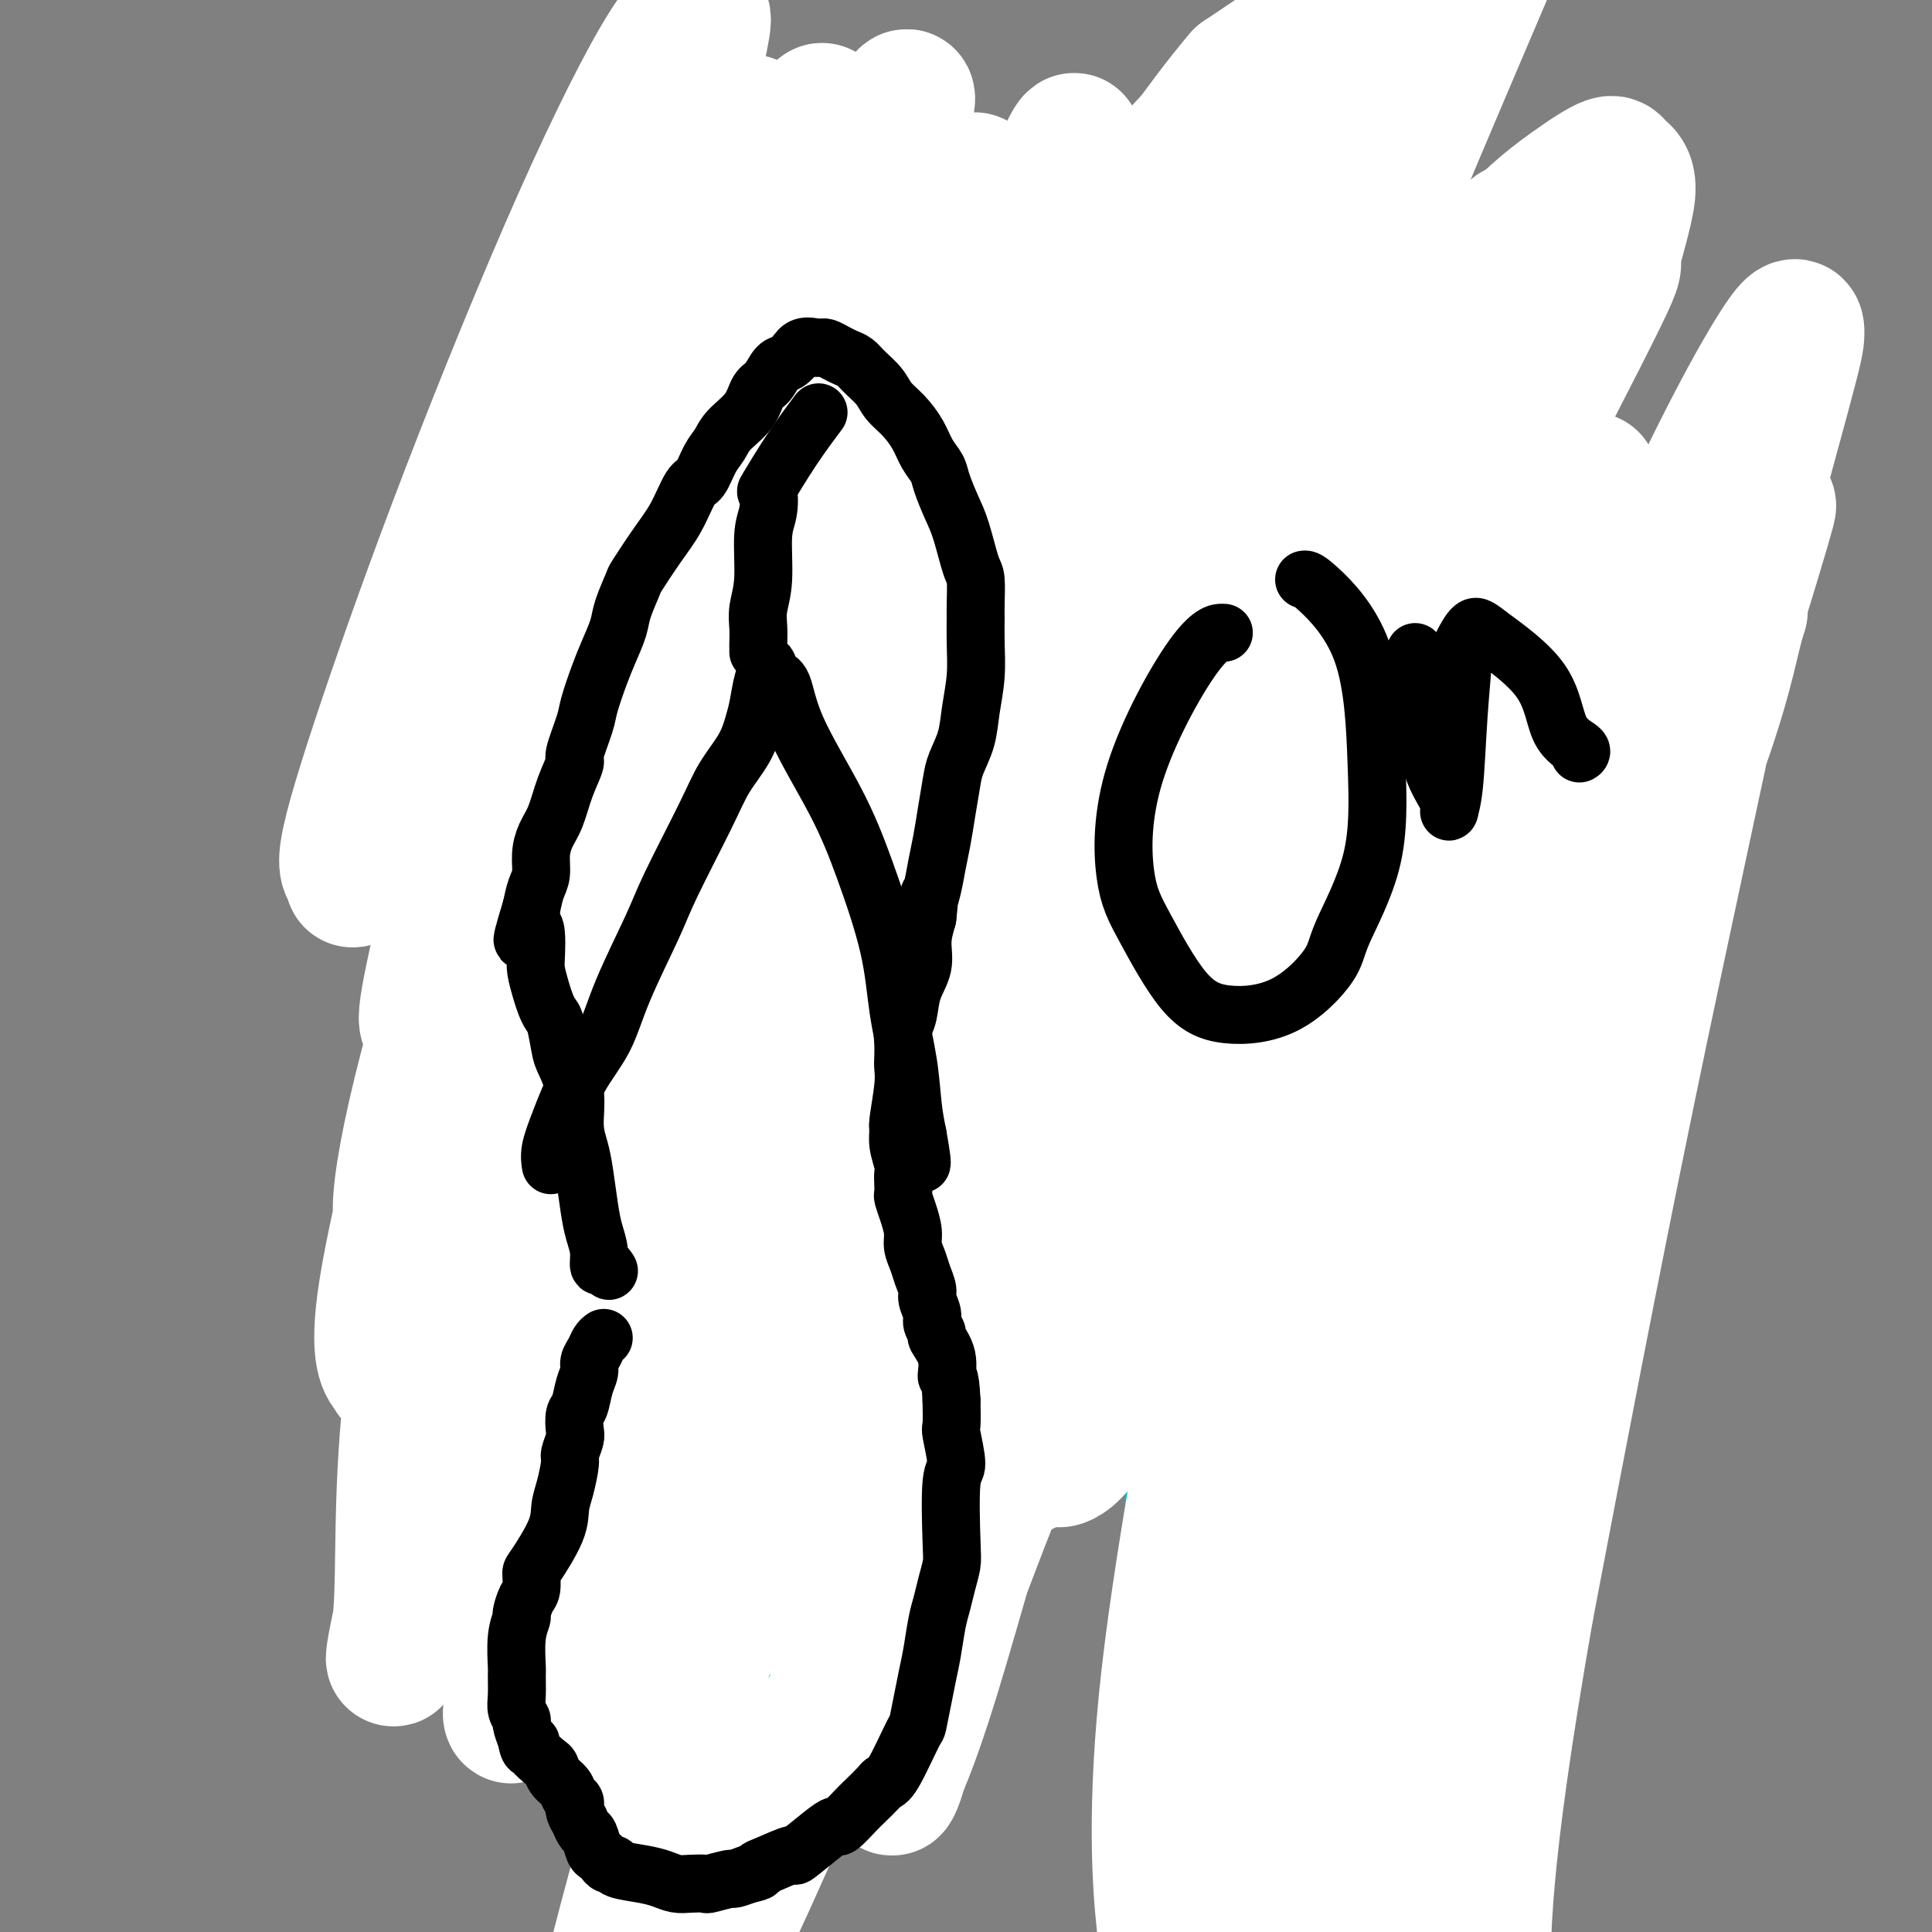 <svg viewBox='0 0 400 400' version='1.1' xmlns='http://www.w3.org/2000/svg' xmlns:xlink='http://www.w3.org/1999/xlink'><rect x="0" y="0" width="400" height="400" fill="#808080" stroke="none"/><g fill='none' stroke='#00BAD8' stroke-width='20' stroke-linecap='round' stroke-linejoin='round'><path d='M116,236c0.092,0.246 0.183,0.492 0,1c-0.183,0.508 -0.642,1.277 -1,2c-0.358,0.723 -0.617,1.402 -1,2c-0.383,0.598 -0.891,1.117 -1,2c-0.109,0.883 0.181,2.129 0,3c-0.181,0.871 -0.833,1.368 -1,2c-0.167,0.632 0.151,1.400 0,2c-0.151,0.600 -0.772,1.031 -1,2c-0.228,0.969 -0.062,2.477 0,4c0.062,1.523 0.020,3.061 0,4c-0.020,0.939 -0.020,1.280 0,2c0.020,0.720 0.058,1.821 0,3c-0.058,1.179 -0.212,2.437 0,3c0.212,0.563 0.789,0.432 1,1c0.211,0.568 0.057,1.834 0,3c-0.057,1.166 -0.016,2.230 0,3c0.016,0.770 0.008,1.245 0,2c-0.008,0.755 -0.016,1.791 0,3c0.016,1.209 0.057,2.593 0,4c-0.057,1.407 -0.212,2.839 0,4c0.212,1.161 0.792,2.053 1,3c0.208,0.947 0.045,1.951 0,3c-0.045,1.049 0.029,2.142 0,3c-0.029,0.858 -0.163,1.479 0,2c0.163,0.521 0.621,0.941 1,2c0.379,1.059 0.679,2.758 1,4c0.321,1.242 0.663,2.027 1,3c0.337,0.973 0.668,2.135 1,3c0.332,0.865 0.666,1.432 1,2'/><path d='M118,313c1.443,7.480 1.552,3.682 2,3c0.448,-0.682 1.237,1.754 2,3c0.763,1.246 1.501,1.303 2,2c0.499,0.697 0.760,2.033 1,3c0.240,0.967 0.460,1.565 1,2c0.540,0.435 1.401,0.709 2,1c0.599,0.291 0.935,0.600 1,1c0.065,0.400 -0.141,0.892 0,1c0.141,0.108 0.630,-0.168 1,0c0.370,0.168 0.620,0.781 1,1c0.380,0.219 0.891,0.044 1,0c0.109,-0.044 -0.182,0.045 0,0c0.182,-0.045 0.837,-0.222 1,0c0.163,0.222 -0.167,0.844 0,1c0.167,0.156 0.832,-0.154 1,0c0.168,0.154 -0.161,0.773 0,1c0.161,0.227 0.813,0.061 1,0c0.187,-0.061 -0.089,-0.017 0,0c0.089,0.017 0.545,0.009 1,0'/><path d='M136,332c2.964,2.923 1.372,0.732 1,0c-0.372,-0.732 0.474,-0.004 1,0c0.526,0.004 0.731,-0.715 1,-1c0.269,-0.285 0.600,-0.135 1,0c0.400,0.135 0.868,0.257 1,0c0.132,-0.257 -0.072,-0.891 0,-1c0.072,-0.109 0.420,0.308 1,0c0.580,-0.308 1.393,-1.342 2,-2c0.607,-0.658 1.007,-0.941 1,-1c-0.007,-0.059 -0.422,0.105 0,0c0.422,-0.105 1.682,-0.479 2,-1c0.318,-0.521 -0.307,-1.187 0,-2c0.307,-0.813 1.545,-1.771 2,-2c0.455,-0.229 0.126,0.272 0,0c-0.126,-0.272 -0.048,-1.316 0,-2c0.048,-0.684 0.065,-1.008 0,-1c-0.065,0.008 -0.214,0.349 0,0c0.214,-0.349 0.789,-1.388 1,-2c0.211,-0.612 0.056,-0.797 0,-1c-0.056,-0.203 -0.015,-0.426 0,-1c0.015,-0.574 0.004,-1.500 0,-2c-0.004,-0.500 -0.001,-0.572 0,-1c0.001,-0.428 0.001,-1.210 0,-2c-0.001,-0.790 -0.004,-1.587 0,-2c0.004,-0.413 0.015,-0.443 0,-1c-0.015,-0.557 -0.057,-1.640 0,-2c0.057,-0.360 0.214,0.003 0,0c-0.214,-0.003 -0.800,-0.372 -1,-1c-0.200,-0.628 -0.015,-1.515 0,-2c0.015,-0.485 -0.138,-0.567 0,-1c0.138,-0.433 0.569,-1.216 1,-2'/><path d='M150,299c0.155,-4.162 0.042,-3.068 0,-3c-0.042,0.068 -0.012,-0.890 0,-2c0.012,-1.110 0.008,-2.370 0,-3c-0.008,-0.630 -0.020,-0.629 0,-1c0.020,-0.371 0.072,-1.114 0,-2c-0.072,-0.886 -0.268,-1.914 0,-3c0.268,-1.086 1.000,-2.230 1,-3c-0.000,-0.770 -0.732,-1.165 -1,-2c-0.268,-0.835 -0.072,-2.111 0,-3c0.072,-0.889 0.019,-1.392 0,-2c-0.019,-0.608 -0.005,-1.321 0,-2c0.005,-0.679 0.001,-1.323 0,-2c-0.001,-0.677 -0.000,-1.386 0,-2c0.000,-0.614 0.000,-1.131 0,-2c-0.000,-0.869 -0.000,-2.089 0,-3c0.000,-0.911 0.000,-1.512 0,-2c-0.000,-0.488 -0.000,-0.862 0,-1c0.000,-0.138 0.000,-0.039 0,0c-0.000,0.039 -0.000,0.020 0,0'/></g>
<g fill='none' stroke='#00BAD8' stroke-width='28' stroke-linecap='round' stroke-linejoin='round'><path d='M125,220c0.014,0.139 0.028,0.278 0,1c-0.028,0.722 -0.097,2.027 0,4c0.097,1.973 0.360,4.613 0,7c-0.360,2.387 -1.342,4.522 -2,7c-0.658,2.478 -0.993,5.299 -2,8c-1.007,2.701 -2.687,5.280 -4,8c-1.313,2.720 -2.261,5.579 -3,8c-0.739,2.421 -1.270,4.403 -2,6c-0.730,1.597 -1.658,2.809 -2,5c-0.342,2.191 -0.099,5.363 0,8c0.099,2.637 0.052,4.740 0,7c-0.052,2.260 -0.109,4.675 0,6c0.109,1.325 0.386,1.558 1,3c0.614,1.442 1.567,4.094 2,6c0.433,1.906 0.346,3.067 1,5c0.654,1.933 2.050,4.638 3,7c0.950,2.362 1.453,4.381 2,6c0.547,1.619 1.139,2.839 2,4c0.861,1.161 1.990,2.261 3,3c1.010,0.739 1.899,1.115 3,2c1.101,0.885 2.414,2.280 3,3c0.586,0.720 0.444,0.767 1,1c0.556,0.233 1.810,0.653 3,1c1.190,0.347 2.315,0.622 3,1c0.685,0.378 0.931,0.859 2,1c1.069,0.141 2.960,-0.059 4,0c1.040,0.059 1.227,0.377 2,0c0.773,-0.377 2.131,-1.448 3,-2c0.869,-0.552 1.248,-0.586 2,-1c0.752,-0.414 1.876,-1.207 3,-2'/><path d='M153,333c1.939,-1.037 1.788,-1.131 2,-2c0.212,-0.869 0.789,-2.514 1,-4c0.211,-1.486 0.057,-2.813 0,-4c-0.057,-1.187 -0.015,-2.234 0,-4c0.015,-1.766 0.004,-4.249 0,-6c-0.004,-1.751 -0.002,-2.768 0,-4c0.002,-1.232 0.003,-2.679 0,-4c-0.003,-1.321 -0.011,-2.517 0,-4c0.011,-1.483 0.042,-3.252 0,-5c-0.042,-1.748 -0.156,-3.474 0,-5c0.156,-1.526 0.581,-2.853 1,-5c0.419,-2.147 0.830,-5.115 1,-7c0.170,-1.885 0.098,-2.687 0,-4c-0.098,-1.313 -0.223,-3.138 0,-5c0.223,-1.862 0.793,-3.761 1,-6c0.207,-2.239 0.051,-4.816 0,-7c-0.051,-2.184 0.001,-3.973 0,-6c-0.001,-2.027 -0.057,-4.292 0,-6c0.057,-1.708 0.225,-2.860 0,-5c-0.225,-2.140 -0.845,-5.270 -1,-7c-0.155,-1.730 0.154,-2.060 0,-3c-0.154,-0.940 -0.770,-2.489 -1,-4c-0.230,-1.511 -0.074,-2.985 0,-4c0.074,-1.015 0.067,-1.570 0,-2c-0.067,-0.430 -0.195,-0.734 0,0c0.195,0.734 0.712,2.506 1,5c0.288,2.494 0.347,5.710 0,8c-0.347,2.290 -1.099,3.654 -2,8c-0.901,4.346 -1.950,11.673 -3,19'/><path d='M153,260c-0.879,7.541 -1.078,7.395 -2,11c-0.922,3.605 -2.568,10.963 -4,16c-1.432,5.037 -2.652,7.753 -4,11c-1.348,3.247 -2.826,7.026 -4,10c-1.174,2.974 -2.045,5.143 -3,7c-0.955,1.857 -1.995,3.401 -3,4c-1.005,0.599 -1.976,0.252 -3,0c-1.024,-0.252 -2.100,-0.410 -3,-2c-0.900,-1.590 -1.623,-4.612 -2,-7c-0.377,-2.388 -0.407,-4.141 0,-7c0.407,-2.859 1.250,-6.822 3,-12c1.750,-5.178 4.405,-11.570 6,-16c1.595,-4.430 2.130,-6.897 3,-10c0.870,-3.103 2.075,-6.841 3,-10c0.925,-3.159 1.568,-5.737 2,-8c0.432,-2.263 0.652,-4.210 1,-6c0.348,-1.790 0.824,-3.421 1,-5c0.176,-1.579 0.051,-3.105 0,-5c-0.051,-1.895 -0.027,-4.157 0,-5c0.027,-0.843 0.058,-0.266 0,-1c-0.058,-0.734 -0.204,-2.780 0,-4c0.204,-1.220 0.756,-1.613 1,-2c0.244,-0.387 0.178,-0.768 0,-1c-0.178,-0.232 -0.467,-0.315 -1,1c-0.533,1.315 -1.309,4.027 -2,7c-0.691,2.973 -1.296,6.205 -2,9c-0.704,2.795 -1.508,5.151 -2,9c-0.492,3.849 -0.671,9.190 -1,13c-0.329,3.810 -0.808,6.089 -1,9c-0.192,2.911 -0.096,6.456 0,10'/><path d='M136,276c-0.087,7.446 0.695,10.059 1,13c0.305,2.941 0.134,6.208 0,10c-0.134,3.792 -0.230,8.109 0,12c0.230,3.891 0.786,7.358 1,10c0.214,2.642 0.087,4.460 0,6c-0.087,1.540 -0.134,2.801 0,4c0.134,1.199 0.448,2.336 1,4c0.552,1.664 1.343,3.854 2,5c0.657,1.146 1.180,1.247 2,2c0.820,0.753 1.936,2.157 3,3c1.064,0.843 2.076,1.125 3,1c0.924,-0.125 1.760,-0.659 3,-1c1.240,-0.341 2.883,-0.491 4,-1c1.117,-0.509 1.707,-1.378 3,-3c1.293,-1.622 3.289,-3.998 5,-6c1.711,-2.002 3.136,-3.630 4,-5c0.864,-1.370 1.166,-2.480 2,-4c0.834,-1.520 2.199,-3.448 4,-7c1.801,-3.552 4.037,-8.727 5,-11c0.963,-2.273 0.654,-1.644 1,-3c0.346,-1.356 1.346,-4.695 2,-8c0.654,-3.305 0.961,-6.574 1,-10c0.039,-3.426 -0.190,-7.010 0,-10c0.190,-2.990 0.800,-5.386 1,-8c0.200,-2.614 -0.009,-5.447 0,-8c0.009,-2.553 0.237,-4.828 0,-7c-0.237,-2.172 -0.940,-4.242 -1,-6c-0.060,-1.758 0.522,-3.204 0,-5c-0.522,-1.796 -2.149,-3.942 -3,-6c-0.851,-2.058 -0.925,-4.029 -1,-6'/><path d='M179,231c-1.118,-4.426 -1.413,-3.991 -2,-5c-0.587,-1.009 -1.468,-3.464 -2,-5c-0.532,-1.536 -0.717,-2.155 -1,-3c-0.283,-0.845 -0.664,-1.918 -1,-3c-0.336,-1.082 -0.626,-2.175 -1,-3c-0.374,-0.825 -0.833,-1.384 -1,-2c-0.167,-0.616 -0.043,-1.290 0,-2c0.043,-0.710 0.005,-1.458 0,-2c-0.005,-0.542 0.022,-0.880 0,-1c-0.022,-0.120 -0.093,-0.023 0,0c0.093,0.023 0.350,-0.027 1,0c0.650,0.027 1.695,0.131 2,1c0.305,0.869 -0.128,2.504 0,4c0.128,1.496 0.816,2.855 1,5c0.184,2.145 -0.137,5.076 0,7c0.137,1.924 0.732,2.841 1,5c0.268,2.159 0.209,5.560 0,8c-0.209,2.440 -0.569,3.920 -1,6c-0.431,2.080 -0.933,4.762 -1,8c-0.067,3.238 0.301,7.033 0,10c-0.301,2.967 -1.272,5.106 -2,8c-0.728,2.894 -1.213,6.544 -2,10c-0.787,3.456 -1.875,6.719 -3,12c-1.125,5.281 -2.285,12.579 -3,16c-0.715,3.421 -0.984,2.963 -2,5c-1.016,2.037 -2.778,6.568 -4,10c-1.222,3.432 -1.905,5.765 -3,8c-1.095,2.235 -2.603,4.372 -4,7c-1.397,2.628 -2.684,5.746 -4,8c-1.316,2.254 -2.662,3.644 -4,5c-1.338,1.356 -2.669,2.678 -4,4'/><path d='M139,352c-2.954,4.187 -2.339,2.655 -3,2c-0.661,-0.655 -2.597,-0.432 -4,-1c-1.403,-0.568 -2.274,-1.928 -3,-3c-0.726,-1.072 -1.308,-1.858 -2,-3c-0.692,-1.142 -1.495,-2.641 -2,-4c-0.505,-1.359 -0.713,-2.577 -1,-4c-0.287,-1.423 -0.653,-3.050 -1,-4c-0.347,-0.950 -0.675,-1.224 -1,-2c-0.325,-0.776 -0.645,-2.056 -1,-4c-0.355,-1.944 -0.743,-4.553 -1,-7c-0.257,-2.447 -0.383,-4.733 -1,-7c-0.617,-2.267 -1.724,-4.514 -2,-6c-0.276,-1.486 0.281,-2.212 0,-3c-0.281,-0.788 -1.400,-1.638 -2,-3c-0.600,-1.362 -0.683,-3.235 -1,-5c-0.317,-1.765 -0.869,-3.420 -1,-5c-0.131,-1.580 0.160,-3.084 0,-5c-0.160,-1.916 -0.772,-4.244 -1,-6c-0.228,-1.756 -0.073,-2.942 0,-4c0.073,-1.058 0.062,-1.990 0,-3c-0.062,-1.010 -0.175,-2.098 0,-3c0.175,-0.902 0.640,-1.618 1,-3c0.360,-1.382 0.616,-3.430 1,-5c0.384,-1.570 0.896,-2.662 1,-4c0.104,-1.338 -0.199,-2.922 0,-4c0.199,-1.078 0.899,-1.650 1,-2c0.101,-0.350 -0.396,-0.479 1,-5c1.396,-4.521 4.685,-13.435 6,-17c1.315,-3.565 0.658,-1.783 0,0'/><path d='M121,231c-0.113,-0.434 -0.226,-0.868 0,-2c0.226,-1.132 0.790,-2.962 1,-5c0.210,-2.038 0.066,-4.283 0,-6c-0.066,-1.717 -0.056,-2.906 0,-4c0.056,-1.094 0.156,-2.091 0,-4c-0.156,-1.909 -0.568,-4.728 -1,-7c-0.432,-2.272 -0.883,-3.996 -1,-6c-0.117,-2.004 0.100,-4.289 0,-6c-0.100,-1.711 -0.516,-2.848 -1,-4c-0.484,-1.152 -1.037,-2.319 -2,-4c-0.963,-1.681 -2.338,-3.877 -3,-6c-0.662,-2.123 -0.611,-4.172 -1,-6c-0.389,-1.828 -1.218,-3.436 -2,-5c-0.782,-1.564 -1.519,-3.085 -2,-4c-0.481,-0.915 -0.707,-1.226 -1,-2c-0.293,-0.774 -0.653,-2.012 -1,-3c-0.347,-0.988 -0.682,-1.727 -1,-3c-0.318,-1.273 -0.621,-3.078 -1,-5c-0.379,-1.922 -0.834,-3.959 -1,-6c-0.166,-2.041 -0.041,-4.086 0,-6c0.041,-1.914 0.000,-3.697 0,-5c-0.000,-1.303 0.040,-2.126 0,-3c-0.040,-0.874 -0.162,-1.797 0,-3c0.162,-1.203 0.607,-2.684 1,-4c0.393,-1.316 0.734,-2.466 1,-4c0.266,-1.534 0.456,-3.451 1,-5c0.544,-1.549 1.441,-2.728 2,-4c0.559,-1.272 0.779,-2.636 1,-4'/><path d='M110,105c1.243,-3.769 1.349,-2.692 2,-3c0.651,-0.308 1.845,-2.000 3,-3c1.155,-1.000 2.269,-1.308 3,-2c0.731,-0.692 1.079,-1.767 2,-3c0.921,-1.233 2.416,-2.623 4,-4c1.584,-1.377 3.256,-2.742 5,-4c1.744,-1.258 3.561,-2.410 5,-4c1.439,-1.590 2.500,-3.618 4,-5c1.500,-1.382 3.438,-2.117 5,-3c1.562,-0.883 2.747,-1.913 4,-3c1.253,-1.087 2.573,-2.231 4,-3c1.427,-0.769 2.962,-1.164 4,-2c1.038,-0.836 1.579,-2.115 3,-3c1.421,-0.885 3.721,-1.378 5,-2c1.279,-0.622 1.536,-1.375 2,-2c0.464,-0.625 1.135,-1.124 2,-2c0.865,-0.876 1.923,-2.130 3,-3c1.077,-0.870 2.173,-1.357 3,-2c0.827,-0.643 1.386,-1.442 2,-2c0.614,-0.558 1.282,-0.875 2,-1c0.718,-0.125 1.487,-0.058 2,0c0.513,0.058 0.771,0.105 1,0c0.229,-0.105 0.428,-0.363 1,0c0.572,0.363 1.515,1.348 2,2c0.485,0.652 0.511,0.972 1,2c0.489,1.028 1.440,2.766 2,4c0.560,1.234 0.727,1.966 1,3c0.273,1.034 0.650,2.370 1,4c0.350,1.630 0.671,3.554 1,5c0.329,1.446 0.665,2.413 1,4c0.335,1.587 0.667,3.793 1,6'/><path d='M191,79c1.477,5.455 1.169,5.093 1,6c-0.169,0.907 -0.199,3.084 0,5c0.199,1.916 0.629,3.572 1,5c0.371,1.428 0.684,2.627 1,4c0.316,1.373 0.635,2.920 1,5c0.365,2.080 0.774,4.694 1,7c0.226,2.306 0.268,4.305 0,6c-0.268,1.695 -0.846,3.085 -1,5c-0.154,1.915 0.116,4.353 0,7c-0.116,2.647 -0.619,5.503 -1,8c-0.381,2.497 -0.642,4.635 -1,7c-0.358,2.365 -0.815,4.959 -1,6c-0.185,1.041 -0.098,0.530 -1,3c-0.902,2.470 -2.792,7.919 -4,12c-1.208,4.081 -1.733,6.792 -2,8c-0.267,1.208 -0.275,0.912 -1,3c-0.725,2.088 -2.166,6.561 -3,9c-0.834,2.439 -1.059,2.845 -2,5c-0.941,2.155 -2.597,6.061 -4,9c-1.403,2.939 -2.553,4.912 -4,7c-1.447,2.088 -3.190,4.290 -5,6c-1.810,1.710 -3.685,2.928 -5,4c-1.315,1.072 -2.068,2.000 -3,3c-0.932,1.000 -2.044,2.074 -3,3c-0.956,0.926 -1.758,1.703 -2,2c-0.242,0.297 0.076,0.113 0,0c-0.076,-0.113 -0.545,-0.155 -1,-1c-0.455,-0.845 -0.895,-2.495 -1,-4c-0.105,-1.505 0.126,-2.867 0,-6c-0.126,-3.133 -0.607,-8.038 -1,-14c-0.393,-5.962 -0.696,-12.981 -1,-20'/><path d='M149,179c-0.668,-10.652 -0.337,-14.781 0,-21c0.337,-6.219 0.682,-14.528 1,-20c0.318,-5.472 0.610,-8.107 1,-11c0.390,-2.893 0.878,-6.044 1,-9c0.122,-2.956 -0.122,-5.717 0,-8c0.122,-2.283 0.610,-4.089 1,-6c0.390,-1.911 0.681,-3.928 1,-5c0.319,-1.072 0.667,-1.200 1,-2c0.333,-0.800 0.651,-2.271 1,-3c0.349,-0.729 0.728,-0.716 1,-1c0.272,-0.284 0.437,-0.863 1,-1c0.563,-0.137 1.525,0.170 2,0c0.475,-0.170 0.463,-0.816 1,-1c0.537,-0.184 1.621,0.094 2,0c0.379,-0.094 0.051,-0.560 0,-1c-0.051,-0.440 0.174,-0.854 -1,0c-1.174,0.854 -3.746,2.975 -5,4c-1.254,1.025 -1.190,0.953 -2,2c-0.810,1.047 -2.493,3.214 -4,5c-1.507,1.786 -2.838,3.191 -4,5c-1.162,1.809 -2.154,4.024 -3,6c-0.846,1.976 -1.547,3.715 -2,5c-0.453,1.285 -0.659,2.117 -1,3c-0.341,0.883 -0.815,1.818 -1,3c-0.185,1.182 -0.079,2.612 0,4c0.079,1.388 0.132,2.734 0,4c-0.132,1.266 -0.448,2.453 -1,4c-0.552,1.547 -1.341,3.455 -2,5c-0.659,1.545 -1.188,2.727 -2,4c-0.812,1.273 -1.906,2.636 -3,4'/><path d='M132,148c-2.487,6.823 -1.203,2.881 -1,2c0.203,-0.881 -0.675,1.300 -1,2c-0.325,0.700 -0.096,-0.080 0,0c0.096,0.080 0.059,1.022 0,0c-0.059,-1.022 -0.138,-4.007 0,-6c0.138,-1.993 0.495,-2.994 1,-5c0.505,-2.006 1.160,-5.018 2,-8c0.840,-2.982 1.866,-5.936 3,-9c1.134,-3.064 2.377,-6.240 4,-9c1.623,-2.760 3.628,-5.103 5,-7c1.372,-1.897 2.111,-3.346 3,-5c0.889,-1.654 1.927,-3.511 3,-5c1.073,-1.489 2.182,-2.608 3,-4c0.818,-1.392 1.345,-3.056 2,-4c0.655,-0.944 1.439,-1.169 2,-2c0.561,-0.831 0.897,-2.268 1,-3c0.103,-0.732 -0.029,-0.759 0,-1c0.029,-0.241 0.220,-0.694 -1,0c-1.220,0.694 -3.850,2.537 -6,4c-2.150,1.463 -3.820,2.546 -6,4c-2.180,1.454 -4.871,3.280 -7,5c-2.129,1.720 -3.697,3.335 -5,5c-1.303,1.665 -2.342,3.380 -3,5c-0.658,1.620 -0.937,3.146 -1,5c-0.063,1.854 0.089,4.036 0,6c-0.089,1.964 -0.419,3.711 0,6c0.419,2.289 1.586,5.119 2,8c0.414,2.881 0.073,5.814 0,9c-0.073,3.186 0.122,6.625 0,10c-0.122,3.375 -0.561,6.688 -1,10'/><path d='M131,161c-0.248,10.202 -0.867,8.709 -1,10c-0.133,1.291 0.221,5.368 0,9c-0.221,3.632 -1.016,6.819 -1,10c0.016,3.181 0.843,6.355 1,9c0.157,2.645 -0.357,4.760 0,6c0.357,1.240 1.586,1.606 2,2c0.414,0.394 0.012,0.814 0,1c-0.012,0.186 0.365,0.136 1,0c0.635,-0.136 1.528,-0.357 3,-2c1.472,-1.643 3.525,-4.707 5,-8c1.475,-3.293 2.374,-6.814 4,-12c1.626,-5.186 3.980,-12.037 6,-18c2.020,-5.963 3.707,-11.037 6,-17c2.293,-5.963 5.191,-12.814 7,-18c1.809,-5.186 2.528,-8.706 4,-13c1.472,-4.294 3.698,-9.361 5,-13c1.302,-3.639 1.681,-5.850 2,-8c0.319,-2.150 0.579,-4.240 1,-6c0.421,-1.760 1.004,-3.190 1,-5c-0.004,-1.810 -0.593,-3.999 -1,-5c-0.407,-1.001 -0.631,-0.815 -1,-1c-0.369,-0.185 -0.884,-0.742 -1,-1c-0.116,-0.258 0.165,-0.218 0,0c-0.165,0.218 -0.778,0.615 -1,1c-0.222,0.385 -0.054,0.757 0,1c0.054,0.243 -0.008,0.356 0,1c0.008,0.644 0.085,1.819 1,3c0.915,1.181 2.668,2.368 4,4c1.332,1.632 2.243,3.709 3,6c0.757,2.291 1.359,4.798 2,8c0.641,3.202 1.320,7.101 2,11'/><path d='M185,116c1.653,8.140 0.286,10.990 0,13c-0.286,2.010 0.507,3.181 0,8c-0.507,4.819 -2.316,13.285 -3,17c-0.684,3.715 -0.242,2.680 -1,5c-0.758,2.320 -2.714,7.995 -4,12c-1.286,4.005 -1.900,6.341 -3,8c-1.100,1.659 -2.687,2.640 -4,4c-1.313,1.360 -2.354,3.097 -3,4c-0.646,0.903 -0.899,0.972 -1,1c-0.101,0.028 -0.051,0.014 0,0'/><path d='M256,210c0.399,0.898 0.797,1.795 1,3c0.203,1.205 0.210,2.716 0,5c-0.210,2.284 -0.637,5.339 -1,8c-0.363,2.661 -0.660,4.927 -1,7c-0.340,2.073 -0.721,3.953 -1,6c-0.279,2.047 -0.457,4.262 -1,7c-0.543,2.738 -1.452,5.998 -2,9c-0.548,3.002 -0.734,5.747 -1,8c-0.266,2.253 -0.611,4.015 -1,6c-0.389,1.985 -0.822,4.192 -1,7c-0.178,2.808 -0.100,6.218 0,9c0.100,2.782 0.222,4.935 0,7c-0.222,2.065 -0.788,4.042 -1,6c-0.212,1.958 -0.071,3.898 0,5c0.071,1.102 0.073,1.365 0,3c-0.073,1.635 -0.220,4.641 0,7c0.220,2.359 0.807,4.071 1,6c0.193,1.929 -0.009,4.074 0,6c0.009,1.926 0.229,3.632 1,5c0.771,1.368 2.092,2.398 3,4c0.908,1.602 1.401,3.778 2,5c0.599,1.222 1.303,1.491 2,2c0.697,0.509 1.387,1.257 2,2c0.613,0.743 1.150,1.480 2,2c0.850,0.520 2.012,0.825 3,1c0.988,0.175 1.801,0.222 3,0c1.199,-0.222 2.784,-0.714 4,-1c1.216,-0.286 2.062,-0.368 3,-1c0.938,-0.632 1.969,-1.816 3,-3'/><path d='M276,341c2.832,-0.847 1.911,-0.966 2,-2c0.089,-1.034 1.187,-2.985 2,-4c0.813,-1.015 1.342,-1.096 2,-2c0.658,-0.904 1.447,-2.632 2,-5c0.553,-2.368 0.870,-5.377 1,-8c0.130,-2.623 0.073,-4.860 0,-7c-0.073,-2.140 -0.164,-4.182 0,-6c0.164,-1.818 0.581,-3.413 1,-6c0.419,-2.587 0.840,-6.168 1,-10c0.160,-3.832 0.058,-7.916 0,-11c-0.058,-3.084 -0.072,-5.167 0,-8c0.072,-2.833 0.230,-6.417 0,-10c-0.230,-3.583 -0.850,-7.163 -1,-9c-0.150,-1.837 0.168,-1.929 0,-4c-0.168,-2.071 -0.823,-6.122 -1,-8c-0.177,-1.878 0.125,-1.582 0,-3c-0.125,-1.418 -0.678,-4.549 -1,-7c-0.322,-2.451 -0.412,-4.221 -1,-7c-0.588,-2.779 -1.674,-6.569 -2,-8c-0.326,-1.431 0.109,-0.505 0,-1c-0.109,-0.495 -0.763,-2.410 -1,-3c-0.237,-0.590 -0.058,0.147 0,0c0.058,-0.147 -0.005,-1.178 0,-1c0.005,0.178 0.078,1.565 0,4c-0.078,2.435 -0.308,5.918 0,9c0.308,3.082 1.155,5.764 1,11c-0.155,5.236 -1.311,13.025 -2,17c-0.689,3.975 -0.911,4.136 -1,6c-0.089,1.864 -0.044,5.432 0,9'/><path d='M278,267c-0.884,10.805 -2.096,10.319 -3,13c-0.904,2.681 -1.502,8.531 -2,11c-0.498,2.469 -0.898,1.557 -1,7c-0.102,5.443 0.094,17.240 0,22c-0.094,4.760 -0.478,2.483 0,3c0.478,0.517 1.818,3.828 2,6c0.182,2.172 -0.796,3.205 1,6c1.796,2.795 6.364,7.353 8,9c1.636,1.647 0.338,0.383 1,0c0.662,-0.383 3.283,0.115 5,0c1.717,-0.115 2.531,-0.843 4,-2c1.469,-1.157 3.594,-2.744 5,-4c1.406,-1.256 2.093,-2.182 3,-3c0.907,-0.818 2.034,-1.530 3,-3c0.966,-1.470 1.771,-3.698 3,-6c1.229,-2.302 2.882,-4.676 4,-7c1.118,-2.324 1.701,-4.597 2,-7c0.299,-2.403 0.316,-4.936 1,-8c0.684,-3.064 2.037,-6.660 3,-11c0.963,-4.340 1.538,-9.423 2,-13c0.462,-3.577 0.812,-5.648 1,-9c0.188,-3.352 0.216,-7.984 0,-12c-0.216,-4.016 -0.674,-7.416 -1,-10c-0.326,-2.584 -0.520,-4.352 -1,-6c-0.480,-1.648 -1.244,-3.174 -2,-5c-0.756,-1.826 -1.502,-3.950 -2,-6c-0.498,-2.050 -0.749,-4.025 -1,-6'/><path d='M313,226c-1.217,-6.372 -0.759,-5.803 -1,-6c-0.241,-0.197 -1.180,-1.159 -2,-2c-0.820,-0.841 -1.520,-1.561 -2,-2c-0.480,-0.439 -0.741,-0.599 -1,-1c-0.259,-0.401 -0.518,-1.044 0,-1c0.518,0.044 1.812,0.775 3,2c1.188,1.225 2.270,2.944 3,6c0.730,3.056 1.109,7.449 1,11c-0.109,3.551 -0.707,6.261 -1,10c-0.293,3.739 -0.280,8.506 -1,13c-0.720,4.494 -2.174,8.716 -3,12c-0.826,3.284 -1.026,5.630 -2,9c-0.974,3.370 -2.723,7.764 -4,11c-1.277,3.236 -2.081,5.315 -3,8c-0.919,2.685 -1.953,5.976 -3,9c-1.047,3.024 -2.108,5.781 -3,8c-0.892,2.219 -1.615,3.901 -2,6c-0.385,2.099 -0.433,4.616 -1,6c-0.567,1.384 -1.655,1.635 -2,2c-0.345,0.365 0.051,0.844 0,1c-0.051,0.156 -0.550,-0.010 -1,0c-0.450,0.010 -0.852,0.195 -1,0c-0.148,-0.195 -0.042,-0.770 0,-1c0.042,-0.230 0.021,-0.115 0,0'/><path d='M246,220c0.015,-0.695 0.031,-1.389 0,-2c-0.031,-0.611 -0.108,-1.138 0,-2c0.108,-0.862 0.403,-2.058 1,-3c0.597,-0.942 1.498,-1.629 2,-3c0.502,-1.371 0.607,-3.426 1,-5c0.393,-1.574 1.075,-2.669 2,-4c0.925,-1.331 2.094,-2.900 3,-4c0.906,-1.100 1.548,-1.733 2,-3c0.452,-1.267 0.713,-3.168 1,-4c0.287,-0.832 0.598,-0.596 1,-1c0.402,-0.404 0.893,-1.448 1,-2c0.107,-0.552 -0.172,-0.610 0,-1c0.172,-0.390 0.793,-1.110 1,-2c0.207,-0.890 0.000,-1.950 0,-3c-0.000,-1.050 0.207,-2.089 0,-3c-0.207,-0.911 -0.828,-1.692 -1,-2c-0.172,-0.308 0.105,-0.141 0,-1c-0.105,-0.859 -0.591,-2.743 -1,-4c-0.409,-1.257 -0.740,-1.888 -1,-3c-0.260,-1.112 -0.450,-2.704 -1,-4c-0.550,-1.296 -1.461,-2.297 -2,-3c-0.539,-0.703 -0.708,-1.110 -1,-2c-0.292,-0.890 -0.708,-2.263 -1,-3c-0.292,-0.737 -0.460,-0.837 -1,-2c-0.540,-1.163 -1.453,-3.390 -2,-5c-0.547,-1.610 -0.728,-2.603 -1,-4c-0.272,-1.397 -0.636,-3.199 -1,-5'/><path d='M248,140c-2.251,-7.735 -1.378,-5.071 -1,-5c0.378,0.071 0.261,-2.450 0,-4c-0.261,-1.550 -0.665,-2.128 -1,-3c-0.335,-0.872 -0.600,-2.036 -1,-3c-0.400,-0.964 -0.933,-1.726 -1,-3c-0.067,-1.274 0.333,-3.058 0,-5c-0.333,-1.942 -1.400,-4.041 -2,-6c-0.600,-1.959 -0.734,-3.780 -1,-5c-0.266,-1.220 -0.663,-1.841 -1,-3c-0.337,-1.159 -0.615,-2.855 -1,-4c-0.385,-1.145 -0.876,-1.740 -1,-3c-0.124,-1.260 0.121,-3.187 0,-5c-0.121,-1.813 -0.606,-3.512 -1,-5c-0.394,-1.488 -0.695,-2.764 -1,-4c-0.305,-1.236 -0.614,-2.431 -1,-4c-0.386,-1.569 -0.851,-3.511 -1,-5c-0.149,-1.489 0.017,-2.525 0,-3c-0.017,-0.475 -0.215,-0.388 0,-1c0.215,-0.612 0.845,-1.921 1,-3c0.155,-1.079 -0.166,-1.928 0,-3c0.166,-1.072 0.817,-2.368 1,-3c0.183,-0.632 -0.103,-0.600 0,-1c0.103,-0.400 0.596,-1.231 1,-2c0.404,-0.769 0.718,-1.475 1,-2c0.282,-0.525 0.532,-0.870 1,-1c0.468,-0.130 1.153,-0.046 2,0c0.847,0.046 1.856,0.054 3,0c1.144,-0.054 2.423,-0.168 4,0c1.577,0.168 3.450,0.620 5,1c1.550,0.380 2.775,0.690 4,1'/><path d='M257,56c3.437,0.429 3.030,0.500 4,1c0.970,0.500 3.315,1.427 5,2c1.685,0.573 2.708,0.790 4,1c1.292,0.210 2.852,0.413 4,1c1.148,0.587 1.885,1.560 3,2c1.115,0.440 2.609,0.348 4,1c1.391,0.652 2.679,2.049 4,3c1.321,0.951 2.675,1.455 4,2c1.325,0.545 2.619,1.132 4,2c1.381,0.868 2.848,2.016 4,3c1.152,0.984 1.991,1.803 3,3c1.009,1.197 2.190,2.772 3,4c0.810,1.228 1.251,2.108 3,4c1.749,1.892 4.808,4.794 6,6c1.192,1.206 0.518,0.716 2,2c1.482,1.284 5.122,4.342 7,6c1.878,1.658 1.996,1.917 3,3c1.004,1.083 2.895,2.992 4,5c1.105,2.008 1.424,4.117 2,6c0.576,1.883 1.407,3.541 2,5c0.593,1.459 0.946,2.719 1,4c0.054,1.281 -0.191,2.584 0,5c0.191,2.416 0.820,5.946 1,9c0.180,3.054 -0.087,5.631 -1,8c-0.913,2.369 -2.472,4.529 -3,7c-0.528,2.471 -0.027,5.254 -1,9c-0.973,3.746 -3.421,8.457 -5,12c-1.579,3.543 -2.289,5.919 -4,9c-1.711,3.081 -4.422,6.868 -6,11c-1.578,4.132 -2.022,8.609 -3,12c-0.978,3.391 -2.489,5.695 -4,8'/><path d='M307,212c-3.675,8.916 -1.863,5.205 -2,5c-0.137,-0.205 -2.225,3.095 -3,5c-0.775,1.905 -0.238,2.414 0,3c0.238,0.586 0.176,1.250 0,1c-0.176,-0.250 -0.465,-1.413 -1,-3c-0.535,-1.587 -1.317,-3.597 -2,-7c-0.683,-3.403 -1.266,-8.200 -2,-13c-0.734,-4.800 -1.619,-9.602 -3,-14c-1.381,-4.398 -3.258,-8.393 -5,-13c-1.742,-4.607 -3.349,-9.828 -5,-14c-1.651,-4.172 -3.346,-7.297 -5,-12c-1.654,-4.703 -3.266,-10.986 -4,-14c-0.734,-3.014 -0.589,-2.760 -1,-4c-0.411,-1.240 -1.380,-3.972 -3,-8c-1.620,-4.028 -3.893,-9.350 -5,-12c-1.107,-2.650 -1.049,-2.629 -2,-4c-0.951,-1.371 -2.912,-4.133 -4,-6c-1.088,-1.867 -1.304,-2.837 -2,-4c-0.696,-1.163 -1.871,-2.517 -3,-4c-1.129,-1.483 -2.212,-3.093 -3,-4c-0.788,-0.907 -1.283,-1.110 -2,-2c-0.717,-0.890 -1.657,-2.467 -2,-4c-0.343,-1.533 -0.089,-3.023 0,-4c0.089,-0.977 0.014,-1.442 0,-2c-0.014,-0.558 0.032,-1.210 0,-2c-0.032,-0.790 -0.141,-1.717 0,-2c0.141,-0.283 0.533,0.079 1,0c0.467,-0.079 1.010,-0.598 2,0c0.990,0.598 2.426,2.314 4,6c1.574,3.686 3.287,9.343 5,15'/><path d='M260,95c3.427,7.276 7.496,14.966 10,22c2.504,7.034 3.445,13.412 4,19c0.555,5.588 0.726,10.385 1,16c0.274,5.615 0.652,12.047 1,17c0.348,4.953 0.668,8.428 1,11c0.332,2.572 0.676,4.243 1,6c0.324,1.757 0.626,3.602 1,5c0.374,1.398 0.819,2.349 1,3c0.181,0.651 0.098,1.002 0,1c-0.098,-0.002 -0.210,-0.355 0,-1c0.210,-0.645 0.744,-1.580 1,-3c0.256,-1.420 0.235,-3.325 0,-8c-0.235,-4.675 -0.685,-12.118 -1,-18c-0.315,-5.882 -0.496,-10.201 -1,-15c-0.504,-4.799 -1.332,-10.077 -2,-14c-0.668,-3.923 -1.177,-6.492 -2,-9c-0.823,-2.508 -1.960,-4.956 -3,-8c-1.040,-3.044 -1.981,-6.684 -3,-10c-1.019,-3.316 -2.115,-6.307 -3,-9c-0.885,-2.693 -1.559,-5.089 -2,-8c-0.441,-2.911 -0.648,-6.337 -1,-9c-0.352,-2.663 -0.848,-4.564 -1,-6c-0.152,-1.436 0.040,-2.406 0,-3c-0.040,-0.594 -0.313,-0.812 0,-1c0.313,-0.188 1.211,-0.346 2,0c0.789,0.346 1.469,1.196 3,2c1.531,0.804 3.912,1.563 7,4c3.088,2.437 6.882,6.554 10,10c3.118,3.446 5.559,6.223 8,9'/><path d='M292,98c3.974,5.244 4.908,8.855 6,13c1.092,4.145 2.341,8.824 3,13c0.659,4.176 0.727,7.848 1,12c0.273,4.152 0.751,8.782 1,12c0.249,3.218 0.271,5.023 0,8c-0.271,2.977 -0.833,7.126 -1,11c-0.167,3.874 0.060,7.472 0,9c-0.060,1.528 -0.408,0.987 -1,3c-0.592,2.013 -1.429,6.579 -2,9c-0.571,2.421 -0.876,2.698 -1,3c-0.124,0.302 -0.068,0.629 0,1c0.068,0.371 0.147,0.787 0,1c-0.147,0.213 -0.521,0.223 -1,-1c-0.479,-1.223 -1.064,-3.678 -1,-7c0.064,-3.322 0.777,-7.511 1,-10c0.223,-2.489 -0.045,-3.277 0,-6c0.045,-2.723 0.404,-7.380 1,-12c0.596,-4.620 1.428,-9.202 2,-13c0.572,-3.798 0.884,-6.810 1,-9c0.116,-2.190 0.036,-3.557 0,-5c-0.036,-1.443 -0.029,-2.962 0,-4c0.029,-1.038 0.080,-1.596 0,-2c-0.080,-0.404 -0.292,-0.655 0,-1c0.292,-0.345 1.086,-0.783 1,-1c-0.086,-0.217 -1.054,-0.213 -2,0c-0.946,0.213 -1.870,0.634 -3,1c-1.130,0.366 -2.466,0.676 -4,1c-1.534,0.324 -3.267,0.662 -5,1'/><path d='M288,125c-2.720,0.554 -3.019,0.940 -4,1c-0.981,0.060 -2.643,-0.205 -4,0c-1.357,0.205 -2.408,0.880 -3,1c-0.592,0.120 -0.725,-0.316 -1,0c-0.275,0.316 -0.692,1.382 -1,2c-0.308,0.618 -0.507,0.787 -1,2c-0.493,1.213 -1.280,3.471 -2,5c-0.720,1.529 -1.374,2.329 -2,4c-0.626,1.671 -1.224,4.213 -2,6c-0.776,1.787 -1.728,2.818 -2,4c-0.272,1.182 0.138,2.514 0,4c-0.138,1.486 -0.824,3.127 -1,5c-0.176,1.873 0.158,3.977 0,6c-0.158,2.023 -0.808,3.964 -1,6c-0.192,2.036 0.074,4.167 0,6c-0.074,1.833 -0.488,3.367 -1,5c-0.512,1.633 -1.121,3.363 -1,6c0.121,2.637 0.973,6.180 1,9c0.027,2.820 -0.769,4.919 -1,7c-0.231,2.081 0.104,4.146 0,6c-0.104,1.854 -0.648,3.497 -1,6c-0.352,2.503 -0.512,5.865 -1,9c-0.488,3.135 -1.305,6.044 -2,8c-0.695,1.956 -1.268,2.959 -2,4c-0.732,1.041 -1.622,2.120 -2,4c-0.378,1.880 -0.243,4.562 -1,7c-0.757,2.438 -2.407,4.634 -3,7c-0.593,2.366 -0.128,4.902 0,7c0.128,2.098 -0.081,3.757 0,6c0.081,2.243 0.452,5.069 1,9c0.548,3.931 1.274,8.965 2,14'/><path d='M253,291c0.433,7.313 0.014,7.594 0,11c-0.014,3.406 0.377,9.936 1,14c0.623,4.064 1.478,5.661 2,7c0.522,1.339 0.712,2.419 1,3c0.288,0.581 0.675,0.661 1,1c0.325,0.339 0.588,0.935 1,1c0.412,0.065 0.972,-0.401 2,-1c1.028,-0.599 2.524,-1.332 4,-4c1.476,-2.668 2.933,-7.272 4,-11c1.067,-3.728 1.744,-6.582 3,-11c1.256,-4.418 3.091,-10.400 4,-15c0.909,-4.600 0.892,-7.817 2,-13c1.108,-5.183 3.340,-12.333 5,-18c1.660,-5.667 2.749,-9.850 4,-15c1.251,-5.150 2.664,-11.265 4,-16c1.336,-4.735 2.597,-8.089 4,-13c1.403,-4.911 2.950,-11.379 4,-16c1.050,-4.621 1.603,-7.395 2,-11c0.397,-3.605 0.639,-8.042 1,-12c0.361,-3.958 0.842,-7.436 1,-10c0.158,-2.564 -0.008,-4.215 0,-6c0.008,-1.785 0.190,-3.706 0,-6c-0.190,-2.294 -0.753,-4.962 -1,-7c-0.247,-2.038 -0.179,-3.448 0,-5c0.179,-1.552 0.468,-3.247 1,-4c0.532,-0.753 1.308,-0.564 2,-1c0.692,-0.436 1.299,-1.495 2,-2c0.701,-0.505 1.497,-0.455 2,-1c0.503,-0.545 0.712,-1.685 1,-2c0.288,-0.315 0.654,0.196 1,0c0.346,-0.196 0.673,-1.098 1,-2'/><path d='M312,126c1.578,-1.144 1.022,-0.006 1,0c-0.022,0.006 0.489,-1.122 1,-2c0.511,-0.878 1.022,-1.506 2,-2c0.978,-0.494 2.422,-0.856 3,-1c0.578,-0.144 0.289,-0.072 0,0'/></g>
<g fill='none' stroke='#FFFFFF' stroke-width='28' stroke-linecap='round' stroke-linejoin='round'><path d='M309,160c0.075,1.252 0.150,2.504 0,-3c-0.150,-5.504 -0.524,-17.763 -1,-24c-0.476,-6.237 -1.053,-6.452 -1,-7c0.053,-0.548 0.737,-1.430 0,-1c-0.737,0.430 -2.895,2.171 -6,10c-3.105,7.829 -7.157,21.746 -11,37c-3.843,15.254 -7.478,31.845 -11,50c-3.522,18.155 -6.930,37.875 -11,56c-4.070,18.125 -8.800,34.655 -13,50c-4.200,15.345 -7.869,29.504 -10,39c-2.131,9.496 -2.722,14.329 -3,17c-0.278,2.671 -0.241,3.181 0,3c0.241,-0.181 0.686,-1.053 2,-9c1.314,-7.947 3.496,-22.970 7,-40c3.504,-17.030 8.329,-36.066 13,-55c4.671,-18.934 9.188,-37.765 15,-57c5.812,-19.235 12.919,-38.873 19,-55c6.081,-16.127 11.135,-28.741 16,-40c4.865,-11.259 9.540,-21.163 12,-26c2.460,-4.837 2.703,-4.608 3,-5c0.297,-0.392 0.647,-1.404 0,0c-0.647,1.404 -2.290,5.223 -7,19c-4.710,13.777 -12.488,37.512 -20,62c-7.512,24.488 -14.758,49.727 -21,76c-6.242,26.273 -11.481,53.578 -17,79c-5.519,25.422 -11.317,48.961 -14,63c-2.683,14.039 -2.252,18.580 -3,22c-0.748,3.420 -2.675,5.721 0,2c2.675,-3.721 9.951,-13.463 16,-32c6.049,-18.537 10.871,-45.868 18,-72c7.129,-26.132 16.564,-51.066 26,-76'/><path d='M307,243c9.072,-25.443 18.751,-51.050 28,-73c9.249,-21.950 18.066,-40.243 23,-50c4.934,-9.757 5.984,-10.979 7,-13c1.016,-2.021 1.999,-4.842 0,2c-1.999,6.842 -6.979,23.345 -15,48c-8.021,24.655 -19.083,57.461 -29,90c-9.917,32.539 -18.690,64.811 -25,93c-6.310,28.189 -10.158,52.295 -12,66c-1.842,13.705 -1.678,17.007 -2,21c-0.322,3.993 -1.131,8.675 1,-1c2.131,-9.675 7.203,-33.707 9,-45c1.797,-11.293 0.321,-9.847 7,-38c6.679,-28.153 21.515,-85.907 31,-122c9.485,-36.093 13.620,-50.527 18,-63c4.380,-12.473 9.004,-22.987 11,-28c1.996,-5.013 1.365,-4.525 0,1c-1.365,5.525 -3.462,16.088 -12,37c-8.538,20.912 -23.516,52.173 -36,82c-12.484,29.827 -22.474,58.220 -31,81c-8.526,22.780 -15.587,39.949 -19,49c-3.413,9.051 -3.177,9.985 -3,8c0.177,-1.985 0.294,-6.889 1,-12c0.706,-5.111 2.002,-10.429 6,-27c3.998,-16.571 10.699,-44.396 18,-72c7.301,-27.604 15.200,-54.987 26,-82c10.800,-27.013 24.499,-53.657 34,-72c9.501,-18.343 14.803,-28.385 18,-34c3.197,-5.615 4.290,-6.804 4,-2c-0.290,4.804 -1.963,15.601 -7,40c-5.037,24.399 -13.439,62.400 -21,99c-7.561,36.600 -14.280,71.800 -21,107'/><path d='M316,333c-9.551,54.521 -8.927,67.822 -9,81c-0.073,13.178 -0.841,26.233 -1,33c-0.159,6.767 0.291,7.247 0,-1c-0.291,-8.247 -1.321,-25.220 0,-49c1.321,-23.780 4.995,-54.365 10,-85c5.005,-30.635 11.341,-61.319 18,-91c6.659,-29.681 13.641,-58.357 20,-83c6.359,-24.643 12.094,-45.252 15,-56c2.906,-10.748 2.982,-11.636 3,-13c0.018,-1.364 -0.024,-3.206 -4,3c-3.976,6.206 -11.888,20.459 -23,45c-11.112,24.541 -25.423,59.371 -38,92c-12.577,32.629 -23.418,63.056 -33,92c-9.582,28.944 -17.903,56.404 -23,73c-5.097,16.596 -6.968,22.329 -8,26c-1.032,3.671 -1.223,5.282 -2,-2c-0.777,-7.282 -2.140,-23.456 1,-51c3.140,-27.544 10.784,-66.457 14,-85c3.216,-18.543 2.006,-16.717 9,-47c6.994,-30.283 22.194,-92.674 30,-121c7.806,-28.326 8.219,-22.587 10,-25c1.781,-2.413 4.929,-12.977 7,-18c2.071,-5.023 3.063,-4.504 -1,3c-4.063,7.504 -13.181,21.995 -24,46c-10.819,24.005 -23.338,57.526 -35,87c-11.662,29.474 -22.468,54.902 -29,74c-6.532,19.098 -8.789,31.866 -10,38c-1.211,6.134 -1.376,5.634 -1,4c0.376,-1.634 1.294,-4.401 6,-23c4.706,-18.599 13.202,-53.028 22,-85c8.798,-31.972 17.899,-61.486 27,-91'/><path d='M267,104c13.631,-46.127 20.209,-61.945 27,-78c6.791,-16.055 13.796,-32.348 17,-40c3.204,-7.652 2.606,-6.663 1,-5c-1.606,1.663 -4.220,4.001 -12,19c-7.780,14.999 -20.726,42.658 -33,72c-12.274,29.342 -23.877,60.368 -35,90c-11.123,29.632 -21.765,57.870 -29,81c-7.235,23.130 -11.062,41.154 -13,50c-1.938,8.846 -1.987,8.516 -2,10c-0.013,1.484 0.009,4.781 1,-2c0.991,-6.781 2.951,-23.640 7,-44c4.049,-20.360 10.188,-44.222 16,-69c5.812,-24.778 11.298,-50.472 17,-73c5.702,-22.528 11.622,-41.889 18,-57c6.378,-15.111 13.216,-25.973 17,-32c3.784,-6.027 4.514,-7.221 5,-8c0.486,-0.779 0.728,-1.143 1,0c0.272,1.143 0.574,3.794 -4,17c-4.574,13.206 -14.025,36.967 -23,64c-8.975,27.033 -17.473,57.338 -26,87c-8.527,29.662 -17.081,58.680 -23,83c-5.919,24.320 -9.201,43.941 -11,54c-1.799,10.059 -2.114,10.557 -2,12c0.114,1.443 0.658,3.831 2,-4c1.342,-7.831 3.483,-25.880 8,-48c4.517,-22.120 11.412,-48.311 18,-75c6.588,-26.689 12.870,-53.875 20,-80c7.130,-26.125 15.107,-51.188 22,-71c6.893,-19.812 12.702,-34.372 16,-42c3.298,-7.628 4.085,-8.322 2,-7c-2.085,1.322 -7.043,4.661 -12,8'/><path d='M257,16c-7.847,9.152 -21.464,28.031 -35,54c-13.536,25.969 -26.989,59.026 -40,91c-13.011,31.974 -25.578,62.863 -35,91c-9.422,28.137 -15.698,53.520 -19,71c-3.302,17.480 -3.630,27.056 -4,32c-0.370,4.944 -0.782,5.255 1,1c1.782,-4.255 5.759,-13.076 11,-30c5.241,-16.924 11.748,-41.950 18,-68c6.252,-26.050 12.251,-53.124 20,-82c7.749,-28.876 17.248,-59.553 23,-77c5.752,-17.447 7.755,-21.663 11,-31c3.245,-9.337 7.731,-23.795 11,-32c3.269,-8.205 5.322,-10.158 1,0c-4.322,10.158 -15.019,32.427 -22,47c-6.981,14.573 -10.244,21.448 -19,44c-8.756,22.552 -23.003,60.779 -34,94c-10.997,33.221 -18.744,61.434 -25,83c-6.256,21.566 -11.020,36.484 -13,44c-1.980,7.516 -1.177,7.629 -1,7c0.177,-0.629 -0.274,-1.999 1,-15c1.274,-13.001 4.272,-37.633 9,-64c4.728,-26.367 11.185,-54.469 18,-83c6.815,-28.531 13.989,-57.491 22,-83c8.011,-25.509 16.861,-47.568 22,-62c5.139,-14.432 6.567,-21.236 8,-25c1.433,-3.764 2.872,-4.486 1,1c-1.872,5.486 -7.054,17.180 -17,41c-9.946,23.820 -24.656,59.766 -37,94c-12.344,34.234 -22.323,66.755 -30,95c-7.677,28.245 -13.050,52.213 -16,65c-2.950,12.787 -3.475,14.394 -4,16'/><path d='M83,335c-3.066,13.987 -0.732,8.453 0,-1c0.732,-9.453 -0.139,-22.825 2,-44c2.139,-21.175 7.286,-50.153 13,-78c5.714,-27.847 11.993,-54.562 19,-80c7.007,-25.438 14.741,-49.601 21,-67c6.259,-17.399 11.043,-28.036 14,-34c2.957,-5.964 4.087,-7.254 3,-4c-1.087,3.254 -4.390,11.051 -6,13c-1.610,1.949 -1.526,-1.952 -11,25c-9.474,26.952 -28.506,84.755 -37,112c-8.494,27.245 -6.449,23.931 -9,36c-2.551,12.069 -9.698,39.520 -12,54c-2.302,14.480 0.243,15.989 1,17c0.757,1.011 -0.272,1.526 2,-2c2.272,-3.526 7.845,-11.092 13,-27c5.155,-15.908 9.890,-40.159 16,-64c6.110,-23.841 13.593,-47.273 21,-70c7.407,-22.727 14.736,-44.750 21,-61c6.264,-16.250 11.463,-26.727 14,-32c2.537,-5.273 2.414,-5.341 2,-5c-0.414,0.341 -1.118,1.091 -7,11c-5.882,9.909 -16.941,28.976 -27,51c-10.059,22.024 -19.118,47.006 -27,70c-7.882,22.994 -14.587,44.001 -19,60c-4.413,15.999 -6.535,26.989 -7,33c-0.465,6.011 0.728,7.043 2,8c1.272,0.957 2.623,1.839 8,-5c5.377,-6.839 14.782,-21.400 26,-40c11.218,-18.600 24.251,-41.238 39,-64c14.749,-22.762 31.214,-45.646 46,-65c14.786,-19.354 27.893,-35.177 41,-51'/><path d='M245,31c12.168,-13.388 22.087,-21.360 28,-25c5.913,-3.640 7.819,-2.950 10,-1c2.181,1.950 4.638,5.159 4,16c-0.638,10.841 -4.371,29.313 -11,54c-6.629,24.687 -16.154,55.587 -21,73c-4.846,17.413 -5.013,21.339 -9,37c-3.987,15.661 -11.794,43.059 -17,63c-5.206,19.941 -7.811,32.426 -9,40c-1.189,7.574 -0.961,10.236 -1,12c-0.039,1.764 -0.346,2.631 1,2c1.346,-0.631 4.343,-2.758 10,-14c5.657,-11.242 13.973,-31.599 22,-52c8.027,-20.401 15.765,-40.846 23,-61c7.235,-20.154 13.968,-40.019 20,-56c6.032,-15.981 11.362,-28.080 14,-35c2.638,-6.920 2.585,-8.660 3,-10c0.415,-1.340 1.297,-2.279 -3,4c-4.297,6.279 -13.773,19.776 -24,41c-10.227,21.224 -21.203,50.175 -33,79c-11.797,28.825 -24.413,57.523 -35,83c-10.587,25.477 -19.145,47.731 -24,62c-4.855,14.269 -6.007,20.552 -7,24c-0.993,3.448 -1.826,4.060 -1,2c0.826,-2.060 3.313,-6.792 8,-22c4.687,-15.208 11.575,-40.890 20,-67c8.425,-26.110 18.389,-52.647 29,-77c10.611,-24.353 21.871,-46.523 33,-68c11.129,-21.477 22.127,-42.262 29,-54c6.873,-11.738 9.620,-14.429 12,-17c2.380,-2.571 4.394,-5.020 1,-1c-3.394,4.020 -12.197,14.510 -21,25'/><path d='M296,88c-9.091,14.120 -21.817,37.419 -36,64c-14.183,26.581 -29.823,56.445 -38,71c-8.177,14.555 -8.892,13.801 -18,32c-9.108,18.199 -26.610,55.352 -34,70c-7.390,14.648 -4.669,6.790 -5,6c-0.331,-0.790 -3.716,5.489 -4,-3c-0.284,-8.489 2.531,-31.744 4,-46c1.469,-14.256 1.590,-19.512 5,-38c3.410,-18.488 10.109,-50.208 16,-76c5.891,-25.792 10.974,-45.656 16,-65c5.026,-19.344 9.993,-38.169 13,-49c3.007,-10.831 4.052,-13.668 5,-16c0.948,-2.332 1.800,-4.158 1,-2c-0.800,2.158 -3.250,8.300 -10,25c-6.750,16.700 -17.799,43.957 -28,71c-10.201,27.043 -19.555,53.873 -28,80c-8.445,26.127 -15.982,51.553 -22,71c-6.018,19.447 -10.519,32.916 -13,40c-2.481,7.084 -2.944,7.783 -3,9c-0.056,1.217 0.293,2.954 0,-4c-0.293,-6.954 -1.229,-22.598 1,-42c2.229,-19.402 7.622,-42.563 14,-67c6.378,-24.437 13.741,-50.149 21,-73c7.259,-22.851 14.414,-42.839 22,-60c7.586,-17.161 15.602,-31.495 20,-39c4.398,-7.505 5.179,-8.183 6,-9c0.821,-0.817 1.681,-1.774 -1,2c-2.681,3.774 -8.904,12.280 -17,26c-8.096,13.720 -18.064,32.655 -29,51c-10.936,18.345 -22.839,36.098 -30,47c-7.161,10.902 -9.581,14.951 -12,19'/><path d='M112,183c-16.596,27.214 -13.587,22.749 -14,22c-0.413,-0.749 -4.250,2.216 -7,5c-2.750,2.784 -4.415,5.385 0,-14c4.415,-19.385 14.910,-60.758 20,-81c5.090,-20.242 4.776,-19.355 9,-31c4.224,-11.645 12.986,-35.822 18,-51c5.014,-15.178 6.282,-21.356 7,-25c0.718,-3.644 0.888,-4.755 0,-5c-0.888,-0.245 -2.832,0.376 -7,7c-4.168,6.624 -10.558,19.250 -18,36c-7.442,16.750 -15.935,37.623 -23,56c-7.065,18.377 -12.702,34.257 -17,47c-4.298,12.743 -7.258,22.348 -8,27c-0.742,4.652 0.735,4.350 1,5c0.265,0.650 -0.683,2.253 1,0c1.683,-2.253 5.998,-8.361 12,-19c6.002,-10.639 13.692,-25.810 20,-40c6.308,-14.190 11.232,-27.399 16,-40c4.768,-12.601 9.378,-24.593 13,-33c3.622,-8.407 6.256,-13.228 8,-16c1.744,-2.772 2.598,-3.496 3,-4c0.402,-0.504 0.350,-0.787 -1,4c-1.350,4.787 -3.999,14.646 -8,28c-4.001,13.354 -9.354,30.205 -13,46c-3.646,15.795 -5.585,30.536 -7,43c-1.415,12.464 -2.305,22.652 -2,29c0.305,6.348 1.805,8.856 3,11c1.195,2.144 2.083,3.925 4,4c1.917,0.075 4.862,-1.557 6,-2c1.138,-0.443 0.468,0.302 4,-3c3.532,-3.302 11.266,-10.651 19,-18'/><path d='M151,171c7.473,-8.467 14.654,-19.133 22,-29c7.346,-9.867 14.857,-18.934 22,-27c7.143,-8.066 13.916,-15.130 21,-22c7.084,-6.870 14.477,-13.546 21,-18c6.523,-4.454 12.174,-6.688 17,-8c4.826,-1.312 8.825,-1.703 12,-1c3.175,0.703 5.525,2.501 7,6c1.475,3.499 2.075,8.700 2,16c-0.075,7.300 -0.826,16.698 -3,28c-2.174,11.302 -5.773,24.506 -10,39c-4.227,14.494 -9.083,30.276 -16,46c-6.917,15.724 -15.895,31.390 -24,49c-8.105,17.610 -15.337,37.165 -24,55c-8.663,17.835 -18.758,33.950 -27,50c-8.242,16.050 -14.632,32.035 -21,45c-6.368,12.965 -12.716,22.910 -17,30c-4.284,7.090 -6.506,11.326 -8,14c-1.494,2.674 -2.261,3.787 -3,3c-0.739,-0.787 -1.450,-3.473 -1,-9c0.450,-5.527 2.061,-13.895 5,-26c2.939,-12.105 7.204,-27.949 12,-44c4.796,-16.051 10.121,-32.310 16,-49c5.879,-16.690 12.312,-33.809 20,-52c7.688,-18.191 16.631,-37.452 21,-47c4.369,-9.548 4.166,-9.384 10,-23c5.834,-13.616 17.707,-41.013 23,-53c5.293,-11.987 4.007,-8.566 5,-11c0.993,-2.434 4.266,-10.725 6,-16c1.734,-5.275 1.928,-7.536 2,-9c0.072,-1.464 0.020,-2.133 -2,-1c-2.020,1.133 -6.010,4.066 -10,7'/><path d='M229,114c-5.305,5.018 -12.568,14.564 -21,29c-8.432,14.436 -18.032,33.761 -27,52c-8.968,18.239 -17.303,35.390 -24,52c-6.697,16.610 -11.754,32.678 -16,47c-4.246,14.322 -7.680,26.897 -9,35c-1.320,8.103 -0.527,11.734 0,14c0.527,2.266 0.787,3.169 3,3c2.213,-0.169 6.380,-1.408 12,-8c5.620,-6.592 12.692,-18.536 21,-33c8.308,-14.464 17.853,-31.449 27,-50c9.147,-18.551 17.896,-38.670 28,-58c10.104,-19.330 21.562,-37.871 32,-56c10.438,-18.129 19.855,-35.846 29,-51c9.145,-15.154 18.017,-27.743 25,-36c6.983,-8.257 12.078,-12.180 16,-15c3.922,-2.820 6.670,-4.535 8,-5c1.330,-0.465 1.243,0.320 2,1c0.757,0.680 2.359,1.254 2,5c-0.359,3.746 -2.680,10.662 -3,13c-0.320,2.338 1.361,0.097 -3,9c-4.361,8.903 -14.764,28.949 -19,37c-4.236,8.051 -2.305,4.107 -7,13c-4.695,8.893 -16.014,30.624 -21,41c-4.986,10.376 -3.637,9.396 -5,13c-1.363,3.604 -5.437,11.791 -9,21c-3.563,9.209 -6.613,19.441 -8,24c-1.387,4.559 -1.111,3.445 -1,3c0.111,-0.445 0.055,-0.223 0,0'/></g>
<g fill='none' stroke='#000000' stroke-width='12' stroke-linecap='round' stroke-linejoin='round'><path d='M125,277c-0.341,0.245 -0.683,0.490 -1,1c-0.317,0.510 -0.610,1.285 -1,2c-0.390,0.715 -0.879,1.370 -1,2c-0.121,0.630 0.125,1.237 0,2c-0.125,0.763 -0.621,1.684 -1,3c-0.379,1.316 -0.641,3.029 -1,4c-0.359,0.971 -0.813,1.202 -1,2c-0.187,0.798 -0.105,2.163 0,3c0.105,0.837 0.235,1.147 0,2c-0.235,0.853 -0.833,2.251 -1,3c-0.167,0.749 0.099,0.849 0,2c-0.099,1.151 -0.563,3.353 -1,5c-0.437,1.647 -0.849,2.739 -1,4c-0.151,1.261 -0.043,2.693 -1,5c-0.957,2.307 -2.978,5.491 -4,7c-1.022,1.509 -1.043,1.344 -1,2c0.043,0.656 0.151,2.132 0,3c-0.151,0.868 -0.562,1.126 -1,2c-0.438,0.874 -0.902,2.364 -1,3c-0.098,0.636 0.170,0.418 0,1c-0.170,0.582 -0.779,1.966 -1,4c-0.221,2.034 -0.055,4.720 0,6c0.055,1.280 0.000,1.153 0,2c-0.000,0.847 0.055,2.666 0,4c-0.055,1.334 -0.221,2.182 0,3c0.221,0.818 0.829,1.605 1,2c0.171,0.395 -0.094,0.399 0,1c0.094,0.601 0.547,1.801 1,3'/><path d='M109,360c0.581,3.461 1.033,1.613 1,1c-0.033,-0.613 -0.552,0.010 0,1c0.552,0.990 2.175,2.349 3,3c0.825,0.651 0.852,0.594 1,1c0.148,0.406 0.418,1.276 1,2c0.582,0.724 1.477,1.304 2,2c0.523,0.696 0.675,1.509 1,2c0.325,0.491 0.823,0.662 1,1c0.177,0.338 0.033,0.845 0,1c-0.033,0.155 0.047,-0.042 0,0c-0.047,0.042 -0.220,0.324 0,1c0.220,0.676 0.832,1.747 1,2c0.168,0.253 -0.110,-0.311 0,0c0.110,0.311 0.607,1.498 1,2c0.393,0.502 0.682,0.321 1,1c0.318,0.679 0.663,2.220 1,3c0.337,0.780 0.664,0.800 1,1c0.336,0.200 0.680,0.578 1,1c0.320,0.422 0.616,0.886 1,1c0.384,0.114 0.854,-0.123 1,0c0.146,0.123 -0.033,0.608 1,1c1.033,0.392 3.279,0.693 5,1c1.721,0.307 2.916,0.619 4,1c1.084,0.381 2.056,0.830 3,1c0.944,0.170 1.858,0.060 3,0c1.142,-0.060 2.510,-0.071 3,0c0.490,0.071 0.100,0.225 1,0c0.900,-0.225 3.088,-0.830 4,-1c0.912,-0.170 0.546,0.094 1,0c0.454,-0.094 1.727,-0.547 3,-1'/><path d='M155,388c2.734,-0.512 2.069,-0.791 2,-1c-0.069,-0.209 0.458,-0.348 2,-1c1.542,-0.652 4.099,-1.818 5,-2c0.901,-0.182 0.146,0.621 1,0c0.854,-0.621 3.316,-2.665 5,-4c1.684,-1.335 2.591,-1.962 3,-2c0.409,-0.038 0.319,0.511 1,0c0.681,-0.511 2.134,-2.084 3,-3c0.866,-0.916 1.146,-1.175 2,-2c0.854,-0.825 2.280,-2.217 3,-3c0.720,-0.783 0.732,-0.957 1,-1c0.268,-0.043 0.793,0.044 2,-2c1.207,-2.044 3.097,-6.218 4,-8c0.903,-1.782 0.819,-1.173 1,-2c0.181,-0.827 0.626,-3.091 1,-5c0.374,-1.909 0.677,-3.461 1,-5c0.323,-1.539 0.664,-3.063 1,-5c0.336,-1.937 0.665,-4.288 1,-6c0.335,-1.712 0.677,-2.785 1,-4c0.323,-1.215 0.627,-2.572 1,-4c0.373,-1.428 0.814,-2.926 1,-4c0.186,-1.074 0.116,-1.724 0,-5c-0.116,-3.276 -0.280,-9.179 0,-12c0.280,-2.821 1.003,-2.560 1,-4c-0.003,-1.440 -0.732,-4.580 -1,-6c-0.268,-1.420 -0.077,-1.120 0,-2c0.077,-0.880 0.038,-2.940 0,-5'/><path d='M197,290c-0.260,-6.212 -0.911,-4.743 -1,-5c-0.089,-0.257 0.384,-2.242 0,-4c-0.384,-1.758 -1.623,-3.290 -2,-4c-0.377,-0.710 0.110,-0.598 0,-1c-0.110,-0.402 -0.817,-1.318 -1,-2c-0.183,-0.682 0.159,-1.130 0,-2c-0.159,-0.870 -0.817,-2.162 -1,-3c-0.183,-0.838 0.109,-1.224 0,-2c-0.109,-0.776 -0.621,-1.943 -1,-3c-0.379,-1.057 -0.627,-2.003 -1,-3c-0.373,-0.997 -0.870,-2.045 -1,-3c-0.130,-0.955 0.109,-1.817 0,-3c-0.109,-1.183 -0.565,-2.688 -1,-4c-0.435,-1.312 -0.847,-2.433 -1,-3c-0.153,-0.567 -0.045,-0.581 0,-1c0.045,-0.419 0.026,-1.244 0,-2c-0.026,-0.756 -0.061,-1.444 0,-2c0.061,-0.556 0.216,-0.981 0,-2c-0.216,-1.019 -0.804,-2.633 -1,-4c-0.196,-1.367 -0.000,-2.487 0,-3c0.000,-0.513 -0.196,-0.419 0,-2c0.196,-1.581 0.784,-4.835 1,-7c0.216,-2.165 0.061,-3.239 0,-4c-0.061,-0.761 -0.029,-1.210 0,-2c0.029,-0.790 0.054,-1.922 0,-3c-0.054,-1.078 -0.187,-2.104 0,-3c0.187,-0.896 0.694,-1.663 1,-3c0.306,-1.337 0.412,-3.245 1,-5c0.588,-1.755 1.658,-3.357 2,-5c0.342,-1.643 -0.045,-3.327 0,-5c0.045,-1.673 0.523,-3.337 1,-5'/><path d='M192,190c0.880,-7.833 0.081,-3.916 0,-3c-0.081,0.916 0.556,-1.168 1,-3c0.444,-1.832 0.695,-3.413 1,-5c0.305,-1.587 0.663,-3.182 1,-5c0.337,-1.818 0.653,-3.859 1,-6c0.347,-2.141 0.724,-4.380 1,-6c0.276,-1.620 0.452,-2.620 1,-4c0.548,-1.380 1.467,-3.140 2,-5c0.533,-1.860 0.678,-3.822 1,-6c0.322,-2.178 0.819,-4.573 1,-7c0.181,-2.427 0.046,-4.886 0,-7c-0.046,-2.114 -0.004,-3.881 0,-5c0.004,-1.119 -0.029,-1.589 0,-3c0.029,-1.411 0.120,-3.764 0,-5c-0.120,-1.236 -0.451,-1.356 -1,-3c-0.549,-1.644 -1.316,-4.813 -2,-7c-0.684,-2.187 -1.285,-3.393 -2,-5c-0.715,-1.607 -1.545,-3.617 -2,-5c-0.455,-1.383 -0.534,-2.141 -1,-3c-0.466,-0.859 -1.317,-1.818 -2,-3c-0.683,-1.182 -1.198,-2.585 -2,-4c-0.802,-1.415 -1.891,-2.841 -3,-4c-1.109,-1.159 -2.236,-2.051 -3,-3c-0.764,-0.949 -1.163,-1.956 -2,-3c-0.837,-1.044 -2.112,-2.126 -3,-3c-0.888,-0.874 -1.390,-1.541 -2,-2c-0.610,-0.459 -1.329,-0.711 -2,-1c-0.671,-0.289 -1.293,-0.613 -2,-1c-0.707,-0.387 -1.498,-0.835 -2,-1c-0.502,-0.165 -0.715,-0.047 -1,0c-0.285,0.047 -0.643,0.024 -1,0'/><path d='M169,72c-1.882,-0.493 -2.587,-0.227 -3,0c-0.413,0.227 -0.534,0.415 -1,1c-0.466,0.585 -1.278,1.566 -2,2c-0.722,0.434 -1.356,0.321 -2,1c-0.644,0.679 -1.299,2.149 -2,3c-0.701,0.851 -1.448,1.083 -2,2c-0.552,0.917 -0.911,2.519 -2,4c-1.089,1.481 -2.910,2.841 -4,4c-1.090,1.159 -1.449,2.119 -2,3c-0.551,0.881 -1.293,1.685 -2,3c-0.707,1.315 -1.377,3.141 -2,4c-0.623,0.859 -1.198,0.752 -2,2c-0.802,1.248 -1.829,3.853 -3,6c-1.171,2.147 -2.484,3.836 -4,6c-1.516,2.164 -3.235,4.801 -4,6c-0.765,1.199 -0.575,0.958 -1,2c-0.425,1.042 -1.466,3.367 -2,5c-0.534,1.633 -0.561,2.572 -1,4c-0.439,1.428 -1.288,3.343 -2,5c-0.712,1.657 -1.285,3.057 -2,5c-0.715,1.943 -1.571,4.429 -2,6c-0.429,1.571 -0.432,2.226 -1,4c-0.568,1.774 -1.700,4.666 -2,6c-0.300,1.334 0.231,1.112 0,2c-0.231,0.888 -1.224,2.888 -2,5c-0.776,2.112 -1.335,4.336 -2,6c-0.665,1.664 -1.435,2.769 -2,4c-0.565,1.231 -0.925,2.588 -1,4c-0.075,1.412 0.134,2.880 0,4c-0.134,1.120 -0.610,1.891 -1,3c-0.390,1.109 -0.695,2.554 -1,4'/><path d='M110,188c-3.468,11.327 -1.136,5.146 0,4c1.136,-1.146 1.078,2.743 1,5c-0.078,2.257 -0.176,2.881 0,4c0.176,1.119 0.625,2.734 1,4c0.375,1.266 0.677,2.185 1,3c0.323,0.815 0.669,1.527 1,2c0.331,0.473 0.648,0.705 1,2c0.352,1.295 0.738,3.651 1,5c0.262,1.349 0.399,1.691 1,3c0.601,1.309 1.667,3.585 2,6c0.333,2.415 -0.066,4.971 0,7c0.066,2.029 0.596,3.533 1,5c0.404,1.467 0.682,2.898 1,5c0.318,2.102 0.676,4.874 1,7c0.324,2.126 0.612,3.607 1,5c0.388,1.393 0.875,2.699 1,4c0.125,1.301 -0.111,2.596 0,3c0.111,0.404 0.568,-0.084 1,0c0.432,0.084 0.838,0.738 1,1c0.162,0.262 0.081,0.131 0,0'/><path d='M114,241c0.038,0.217 0.075,0.435 0,0c-0.075,-0.435 -0.263,-1.522 0,-3c0.263,-1.478 0.977,-3.346 2,-6c1.023,-2.654 2.356,-6.095 4,-9c1.644,-2.905 3.598,-5.276 5,-8c1.402,-2.724 2.250,-5.802 4,-10c1.750,-4.198 4.401,-9.518 6,-13c1.599,-3.482 2.144,-5.127 4,-9c1.856,-3.873 5.022,-9.973 7,-14c1.978,-4.027 2.767,-5.982 4,-8c1.233,-2.018 2.908,-4.100 4,-6c1.092,-1.900 1.599,-3.619 2,-5c0.401,-1.381 0.696,-2.426 1,-4c0.304,-1.574 0.617,-3.678 1,-5c0.383,-1.322 0.837,-1.864 1,-2c0.163,-0.136 0.036,0.133 0,0c-0.036,-0.133 0.019,-0.669 0,-1c-0.019,-0.331 -0.113,-0.457 0,0c0.113,0.457 0.433,1.495 1,2c0.567,0.505 1.381,0.475 2,2c0.619,1.525 1.044,4.605 3,9c1.956,4.395 5.445,10.104 8,15c2.555,4.896 4.176,8.980 6,14c1.824,5.020 3.851,10.978 5,16c1.149,5.022 1.421,9.109 2,13c0.579,3.891 1.463,7.586 2,11c0.537,3.414 0.725,6.547 1,9c0.275,2.453 0.638,4.227 1,6'/><path d='M190,235c1.686,9.354 0.400,5.239 0,4c-0.400,-1.239 0.085,0.397 0,1c-0.085,0.603 -0.738,0.172 -1,0c-0.262,-0.172 -0.131,-0.086 0,0'/><path d='M157,135c0.002,-0.376 0.005,-0.753 0,-1c-0.005,-0.247 -0.016,-0.366 0,-1c0.016,-0.634 0.060,-1.785 0,-3c-0.060,-1.215 -0.225,-2.495 0,-4c0.225,-1.505 0.841,-3.234 1,-6c0.159,-2.766 -0.140,-6.568 0,-9c0.140,-2.432 0.718,-3.493 1,-5c0.282,-1.507 0.269,-3.459 0,-4c-0.269,-0.541 -0.794,0.329 0,-1c0.794,-1.329 2.906,-4.858 5,-8c2.094,-3.142 4.170,-5.898 5,-7c0.830,-1.102 0.415,-0.551 0,0'/><path d='M270,120c0.336,-0.062 0.671,-0.124 3,2c2.329,2.124 6.651,6.433 9,13c2.349,6.567 2.725,15.391 3,23c0.275,7.609 0.450,14.002 -1,20c-1.450,5.998 -4.523,11.599 -6,15c-1.477,3.401 -1.357,4.600 -3,7c-1.643,2.400 -5.050,6.001 -9,8c-3.950,1.999 -8.445,2.396 -12,2c-3.555,-0.396 -6.171,-1.584 -9,-5c-2.829,-3.416 -5.871,-9.059 -8,-13c-2.129,-3.941 -3.344,-6.180 -4,-11c-0.656,-4.820 -0.753,-12.220 2,-21c2.753,-8.780 8.357,-18.941 12,-24c3.643,-5.059 5.327,-5.017 6,-5c0.673,0.017 0.337,0.008 0,0'/><path d='M293,135c-0.191,1.097 -0.381,2.195 0,5c0.381,2.805 1.335,7.319 2,11c0.665,3.681 1.042,6.530 2,9c0.958,2.470 2.495,4.563 3,6c0.505,1.437 -0.024,2.220 0,2c0.024,-0.220 0.601,-1.444 1,-5c0.399,-3.556 0.620,-9.446 1,-15c0.380,-5.554 0.917,-10.774 1,-13c0.083,-2.226 -0.290,-1.460 0,-2c0.290,-0.540 1.241,-2.387 2,-3c0.759,-0.613 1.324,0.007 4,2c2.676,1.993 7.463,5.357 10,9c2.537,3.643 2.824,7.564 4,10c1.176,2.436 3.240,3.387 4,4c0.760,0.613 0.217,0.890 0,1c-0.217,0.110 -0.109,0.055 0,0'/></g>
</svg>